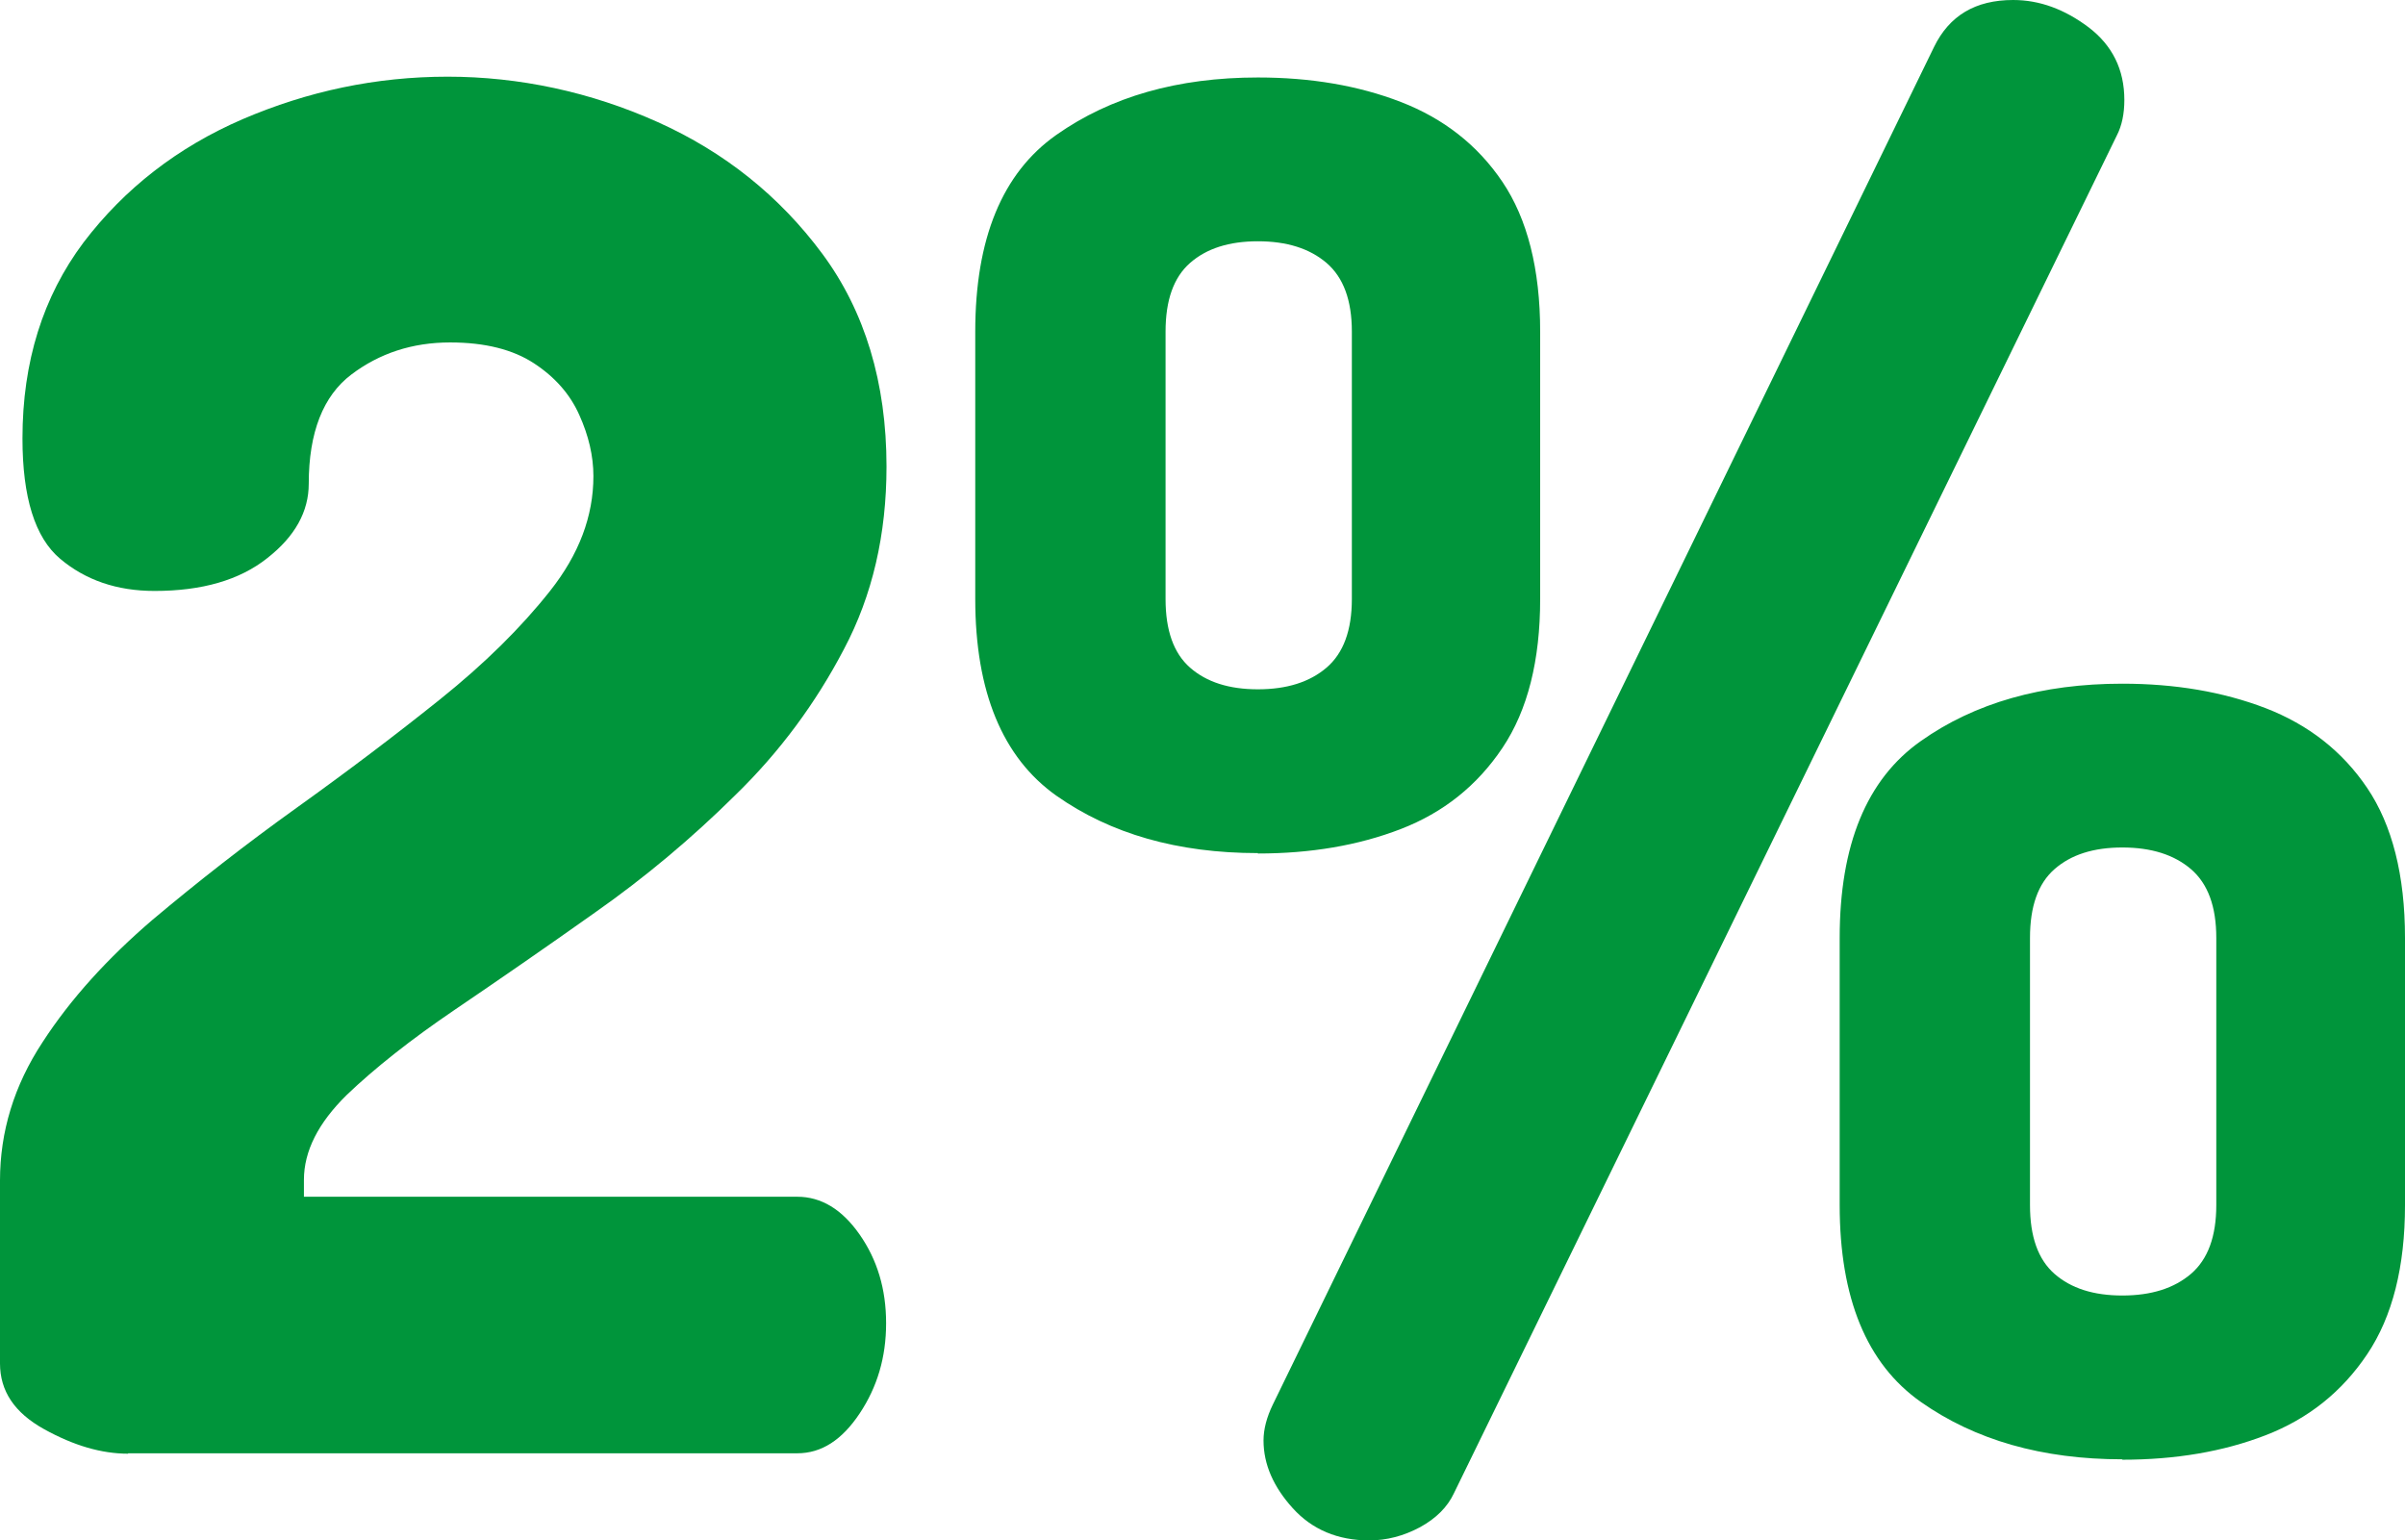 <svg xmlns="http://www.w3.org/2000/svg" id="Ebene_2" data-name="Ebene 2" viewBox="0 0 59.9 38.37"><defs><style>      .cls-1 {        fill: #00953b;      }    </style></defs><g id="Start_1" data-name="Start 1"><g><path class="cls-1" d="M3.19,36.21c-.66,0-1.35-.2-2.09-.61-.74-.41-1.1-.95-1.1-1.64v-4.55c0-1.22.35-2.37,1.06-3.45.7-1.08,1.62-2.09,2.74-3.05,1.13-.95,2.32-1.88,3.59-2.79,1.27-.91,2.46-1.81,3.57-2.7,1.11-.89,2.02-1.79,2.74-2.7.72-.91,1.08-1.86,1.08-2.86,0-.5-.12-1.01-.35-1.52-.23-.52-.61-.95-1.13-1.29-.52-.34-1.21-.52-2.09-.52-.94,0-1.76.27-2.46.8-.7.53-1.06,1.44-1.06,2.72,0,.69-.34,1.31-1.03,1.85-.69.55-1.63.82-2.81.82-.94,0-1.72-.27-2.35-.8-.63-.53-.94-1.53-.94-3,0-1.91.51-3.53,1.52-4.88,1.02-1.34,2.34-2.37,3.96-3.07,1.63-.7,3.33-1.06,5.11-1.06s3.56.38,5.23,1.13c1.67.75,3.04,1.85,4.1,3.28s1.6,3.21,1.6,5.3c0,1.69-.35,3.21-1.06,4.55-.7,1.34-1.6,2.56-2.7,3.63-1.09,1.08-2.26,2.06-3.5,2.93-1.24.88-2.4,1.68-3.49,2.42-1.09.74-1.99,1.45-2.7,2.13-.7.69-1.06,1.39-1.06,2.11v.42h12.29c.59,0,1.11.31,1.55.94.44.63.66,1.36.66,2.21s-.22,1.59-.66,2.25c-.44.66-.95.99-1.55.99H3.19Z"></path><path class="cls-1" d="M31.33,21.25c-2,0-3.67-.48-5.02-1.43-1.34-.95-2.02-2.59-2.02-4.9v-6.66c0-2.31.67-3.95,2.02-4.9s3.02-1.43,5.02-1.43c1.31,0,2.5.2,3.56.61s1.91,1.07,2.53,1.99c.62.92.94,2.17.94,3.73v6.66c0,1.53-.31,2.77-.94,3.71-.63.94-1.47,1.61-2.53,2.02s-2.25.61-3.56.61ZM31.33,17.17c.72,0,1.29-.18,1.71-.54.42-.36.63-.93.63-1.71v-6.66c0-.78-.21-1.35-.63-1.71s-.99-.54-1.71-.54-1.28.18-1.69.54c-.41.36-.61.93-.61,1.71v6.66c0,.78.2,1.35.61,1.71.41.36.97.54,1.69.54ZM34.1,38.37c-.78,0-1.42-.27-1.9-.8-.48-.53-.73-1.09-.73-1.69,0-.28.08-.58.23-.89L48.17,1.17c.38-.78,1.03-1.17,1.97-1.17.66,0,1.28.23,1.88.68.59.45.89,1.05.89,1.81,0,.34-.06.64-.19.89l-16.51,33.82c-.16.34-.44.62-.84.84-.41.22-.83.33-1.27.33ZM52.86,36.35c-2,0-3.67-.48-5.02-1.43-1.35-.95-2.02-2.59-2.02-4.9v-6.66c0-2.31.67-3.95,2.02-4.9,1.34-.95,3.02-1.43,5.02-1.43,1.31,0,2.5.2,3.57.61,1.06.41,1.91,1.07,2.53,1.99.62.92.94,2.17.94,3.73v6.66c0,1.53-.31,2.77-.94,3.71-.63.94-1.47,1.61-2.53,2.02-1.06.41-2.25.61-3.57.61ZM52.86,32.27c.72,0,1.29-.18,1.71-.54.42-.36.63-.93.63-1.71v-6.66c0-.78-.21-1.35-.63-1.71-.42-.36-.99-.54-1.71-.54s-1.28.18-1.69.54c-.41.36-.61.93-.61,1.71v6.66c0,.78.2,1.35.61,1.71.41.36.97.54,1.69.54Z"></path></g></g></svg>